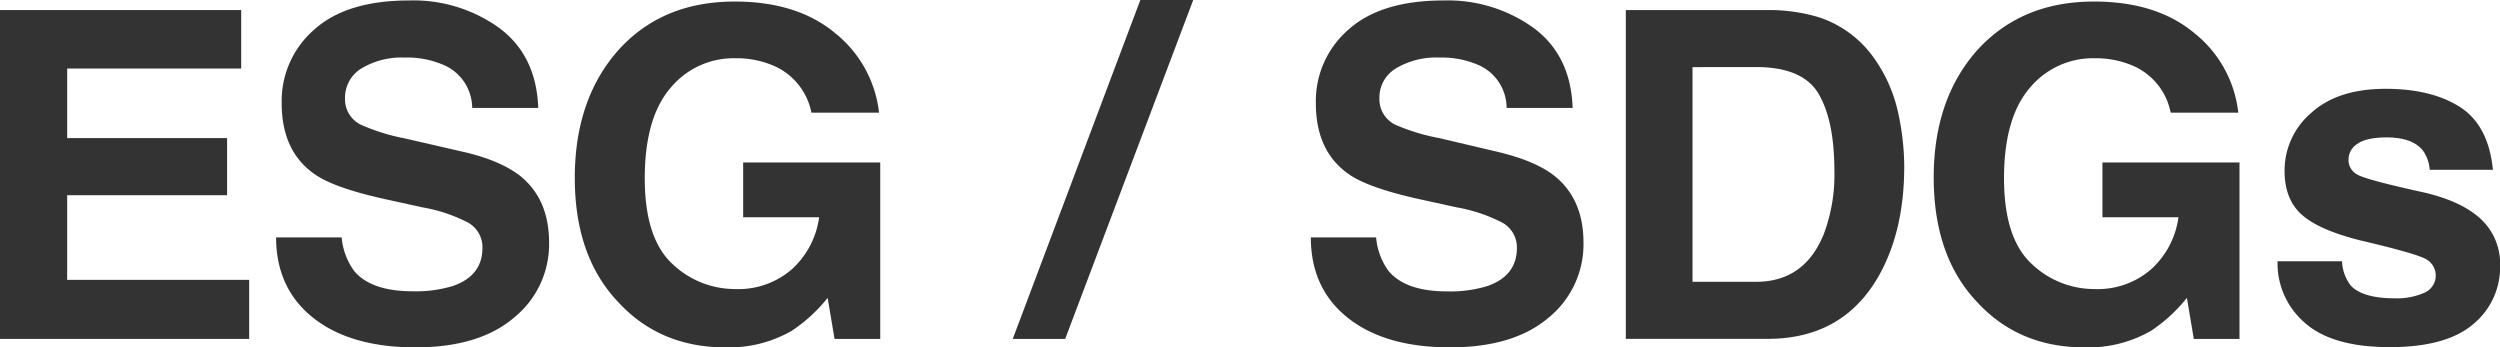 <svg viewBox="0 0 437.72 60.82" xmlns="http://www.w3.org/2000/svg"><g fill="#333"><path d="m42.23 12h-30.47v12.18h28v10h-28v14.82h31.87v10.34h-43.63v-57.58h42.23z"/><path d="m59.82 41.56a11.75 11.75 0 0 0 2.2 5.9q2.98 3.54 10.25 3.54a22.19 22.19 0 0 0 7.06-.94q5.15-1.8 5.14-6.68a4.94 4.94 0 0 0 -2.47-4.38 27.44 27.44 0 0 0 -8-2.69l-6.24-1.37q-9.18-2-12.62-4.41-5.82-4-5.82-12.46a16.52 16.52 0 0 1 5.68-12.87q5.67-5.13 16.7-5.12a25.7 25.7 0 0 1 15.72 4.82q6.49 4.83 6.82 14h-11.56a8.27 8.27 0 0 0 -4.68-7.38 16 16 0 0 0 -7.17-1.44 13.65 13.65 0 0 0 -7.58 1.92 6 6 0 0 0 -2.84 5.24 4.94 4.94 0 0 0 2.8 4.61 35.17 35.17 0 0 0 7.65 2.38l10.14 2.33c4.43 1 7.74 2.44 10 4.18q5.14 4.07 5.14 11.76a16.53 16.53 0 0 1 -6.14 13.11q-6.09 5.2-17.23 5.21-11.37 0-17.89-5.14t-6.54-14.12z"/><path d="m142.07 19.73a11.29 11.29 0 0 0 -6.68-8.25 16.39 16.39 0 0 0 -6.6-1.28 14.33 14.33 0 0 0 -11.43 5.24q-4.47 5.25-4.47 15.77t4.84 15a15.91 15.91 0 0 0 11 4.4 14.26 14.26 0 0 0 9.92-3.47 15 15 0 0 0 4.77-9.1h-13.3v-9.6h24v30.9h-8l-1.21-7.19a27.46 27.46 0 0 1 -6.25 5.75 22 22 0 0 1 -11.66 2.92q-11.45 0-18.75-7.92-7.62-8-7.61-21.79t7.69-22.4q7.67-8.44 20.3-8.44 11 0 17.64 5.57a20.74 20.74 0 0 1 7.64 13.89z"/><path d="m199.66 0h9.26l-22.42 59.34h-9.18z"/><path d="m240.94 41.56a11.66 11.66 0 0 0 2.19 5.9q3 3.56 10.25 3.56a22.19 22.19 0 0 0 7.06-.94q5.15-1.8 5.15-6.68a4.94 4.94 0 0 0 -2.52-4.4 27.64 27.64 0 0 0 -8-2.69l-6.23-1.37q-9.19-2-12.63-4.41-5.82-4-5.82-12.46a16.55 16.55 0 0 1 5.69-12.87q5.7-5.13 16.73-5.12a25.7 25.7 0 0 1 15.72 4.82q6.51 4.83 6.82 14h-11.56a8.23 8.23 0 0 0 -4.65-7.39 15.94 15.94 0 0 0 -7.14-1.43 13.63 13.63 0 0 0 -7.63 1.92 5.94 5.94 0 0 0 -2.85 5.24 4.94 4.94 0 0 0 2.81 4.61 35.17 35.17 0 0 0 7.67 2.33l10.1 2.38q6.65 1.56 10 4.18 5.15 4.07 5.15 11.76a16.56 16.56 0 0 1 -6.1 13.11q-6.1 5.2-17.24 5.21-11.37 0-17.88-5.14t-6.52-14.12z"/><path d="m318.39 3a19.08 19.08 0 0 1 9.82 7.3 25.8 25.8 0 0 1 4.1 9.3 44.57 44.57 0 0 1 1.1 9.53q0 11.49-4.62 19.45-6.26 10.75-19.31 10.75h-24.82v-57.57h24.82a30.25 30.25 0 0 1 8.91 1.24zm-22.05 8.75v37.59h11.11q8.52 0 11.89-8.4a29.48 29.48 0 0 0 1.84-11q0-8.79-2.76-13.5t-11-4.7z"/><path d="m380.06 19.73a11.29 11.29 0 0 0 -6.68-8.25 16.39 16.39 0 0 0 -6.6-1.28 14.35 14.35 0 0 0 -11.43 5.24q-4.47 5.25-4.47 15.77t4.85 15a15.88 15.88 0 0 0 11 4.4 14.26 14.26 0 0 0 9.92-3.47 15 15 0 0 0 4.77-9.1h-13.31v-9.6h24v30.9h-8l-1.21-7.19a27.46 27.46 0 0 1 -6.25 5.75 22 22 0 0 1 -11.72 2.92q-11.44 0-18.75-7.92-7.6-8-7.61-21.79t7.69-22.4q7.74-8.44 20.36-8.44 11 0 17.64 5.57a20.7 20.7 0 0 1 7.64 13.89z"/><path d="m410.06 45.74a7.47 7.47 0 0 0 1.53 4.26c1.39 1.49 4 2.23 7.7 2.23a11.82 11.82 0 0 0 5.24-1 3.27 3.27 0 0 0 .37-5.78q-1.56-1-11.64-3.36-7.26-1.82-10.26-4.51t-3-7.66a13.26 13.26 0 0 1 4.64-10.13q4.64-4.24 13.06-4.24 8 0 13 3.18t5.78 11h-11.07a6.51 6.51 0 0 0 -1.21-3.4q-1.84-2.26-6.27-2.27-3.65 0-5.19 1.14a3.24 3.24 0 0 0 -1.54 2.65 2.89 2.89 0 0 0 1.64 2.77q1.65.9 11.62 3.09 6.66 1.56 10 4.73a10.71 10.71 0 0 1 3.28 8 12.92 12.92 0 0 1 -4.74 10.34q-4.71 4-14.58 4-10.05 0-14.85-4.24a13.75 13.75 0 0 1 -4.8-10.8z"/></g></svg>